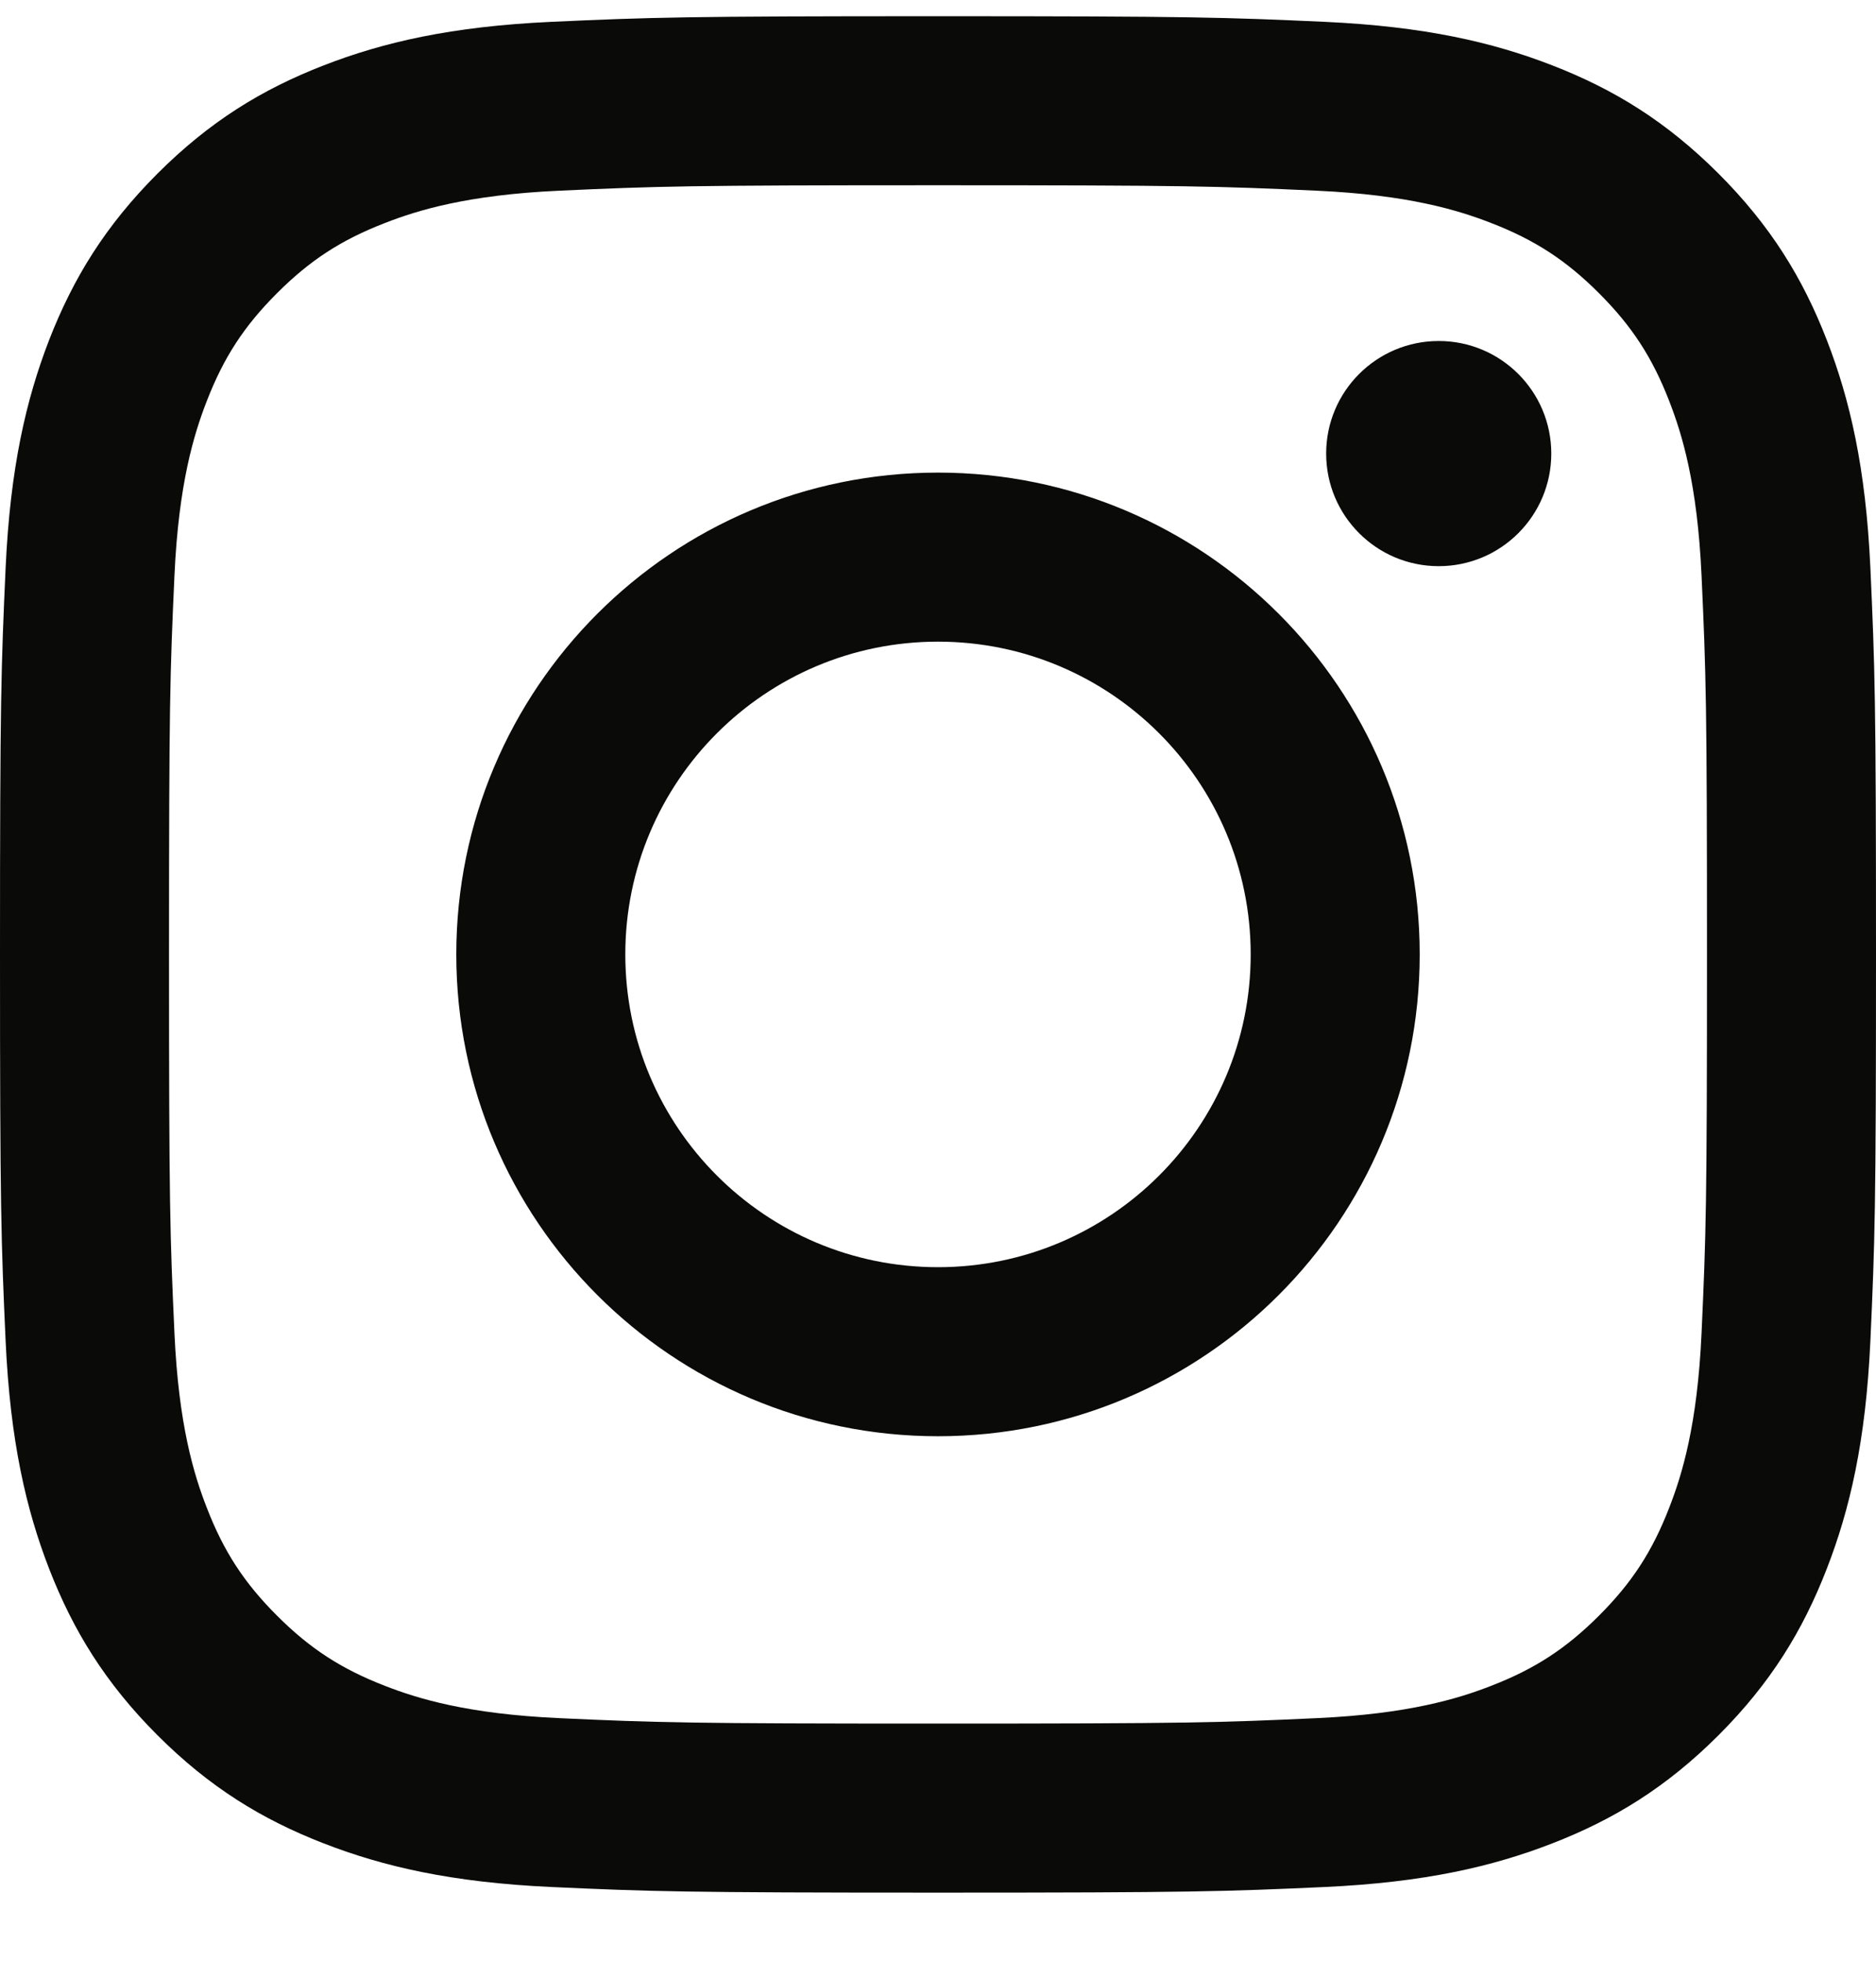 <svg width="22" height="23" viewBox="0 0 22 23" fill="none" xmlns="http://www.w3.org/2000/svg">
<path d="M11 2.172C13.937 2.172 14.285 2.183 15.445 2.236C16.517 2.285 17.1 2.464 17.488 2.615C18.001 2.814 18.367 3.053 18.752 3.438C19.137 3.823 19.376 4.189 19.575 4.702C19.726 5.09 19.905 5.672 19.954 6.745C20.007 7.905 20.018 8.253 20.018 11.19C20.018 14.127 20.007 14.475 19.954 15.635C19.905 16.707 19.726 17.29 19.575 17.677C19.376 18.191 19.137 18.557 18.752 18.942C18.367 19.327 18.001 19.566 17.488 19.765C17.1 19.916 16.517 20.095 15.445 20.144C14.285 20.197 13.937 20.208 11 20.208C8.063 20.208 7.715 20.197 6.555 20.144C5.483 20.095 4.9 19.916 4.513 19.765C3.999 19.566 3.633 19.327 3.248 18.942C2.863 18.557 2.624 18.191 2.425 17.677C2.274 17.29 2.095 16.707 2.046 15.635C1.993 14.475 1.982 14.127 1.982 11.19C1.982 8.253 1.993 7.905 2.046 6.745C2.095 5.672 2.274 5.09 2.425 4.702C2.624 4.189 2.863 3.823 3.248 3.438C3.633 3.053 3.999 2.814 4.513 2.615C4.9 2.464 5.483 2.285 6.555 2.236C7.715 2.183 8.063 2.172 11 2.172ZM11 0.19C8.013 0.19 7.638 0.203 6.465 0.256C5.294 0.31 4.494 0.495 3.795 0.767C3.071 1.048 2.458 1.425 1.846 2.036C1.235 2.648 0.859 3.261 0.577 3.984C0.306 4.684 0.12 5.484 0.066 6.655C0.013 7.828 0 8.202 0 11.19C0 14.177 0.013 14.552 0.066 15.725C0.12 16.896 0.306 17.696 0.577 18.395C0.859 19.119 1.235 19.732 1.846 20.344C2.458 20.955 3.071 21.331 3.795 21.612C4.494 21.884 5.294 22.07 6.465 22.124C7.638 22.177 8.013 22.19 11 22.19C13.987 22.19 14.362 22.177 15.535 22.124C16.706 22.07 17.506 21.884 18.205 21.612C18.929 21.331 19.542 20.955 20.154 20.344C20.765 19.732 21.141 19.119 21.422 18.395C21.694 17.696 21.88 16.896 21.934 15.725C21.987 14.552 22 14.177 22 11.19C22 8.202 21.987 7.828 21.934 6.655C21.88 5.484 21.694 4.684 21.422 3.984C21.141 3.261 20.765 2.648 20.154 2.036C19.542 1.425 18.929 1.048 18.205 0.767C17.506 0.495 16.706 0.31 15.535 0.256C14.362 0.203 13.987 0.19 11 0.19ZM11 5.541C7.88 5.541 5.351 8.07 5.351 11.19C5.351 14.31 7.88 16.839 11 16.839C14.12 16.839 16.649 14.31 16.649 11.19C16.649 8.07 14.12 5.541 11 5.541ZM11 14.857C8.975 14.857 7.333 13.215 7.333 11.19C7.333 9.165 8.975 7.523 11 7.523C13.025 7.523 14.667 9.165 14.667 11.19C14.667 13.215 13.025 14.857 11 14.857ZM18.192 5.318C18.192 6.047 17.601 6.638 16.872 6.638C16.143 6.638 15.552 6.047 15.552 5.318C15.552 4.589 16.143 3.998 16.872 3.998C17.601 3.998 18.192 4.589 18.192 5.318Z" fill="#0A0A08"/>
</svg>
